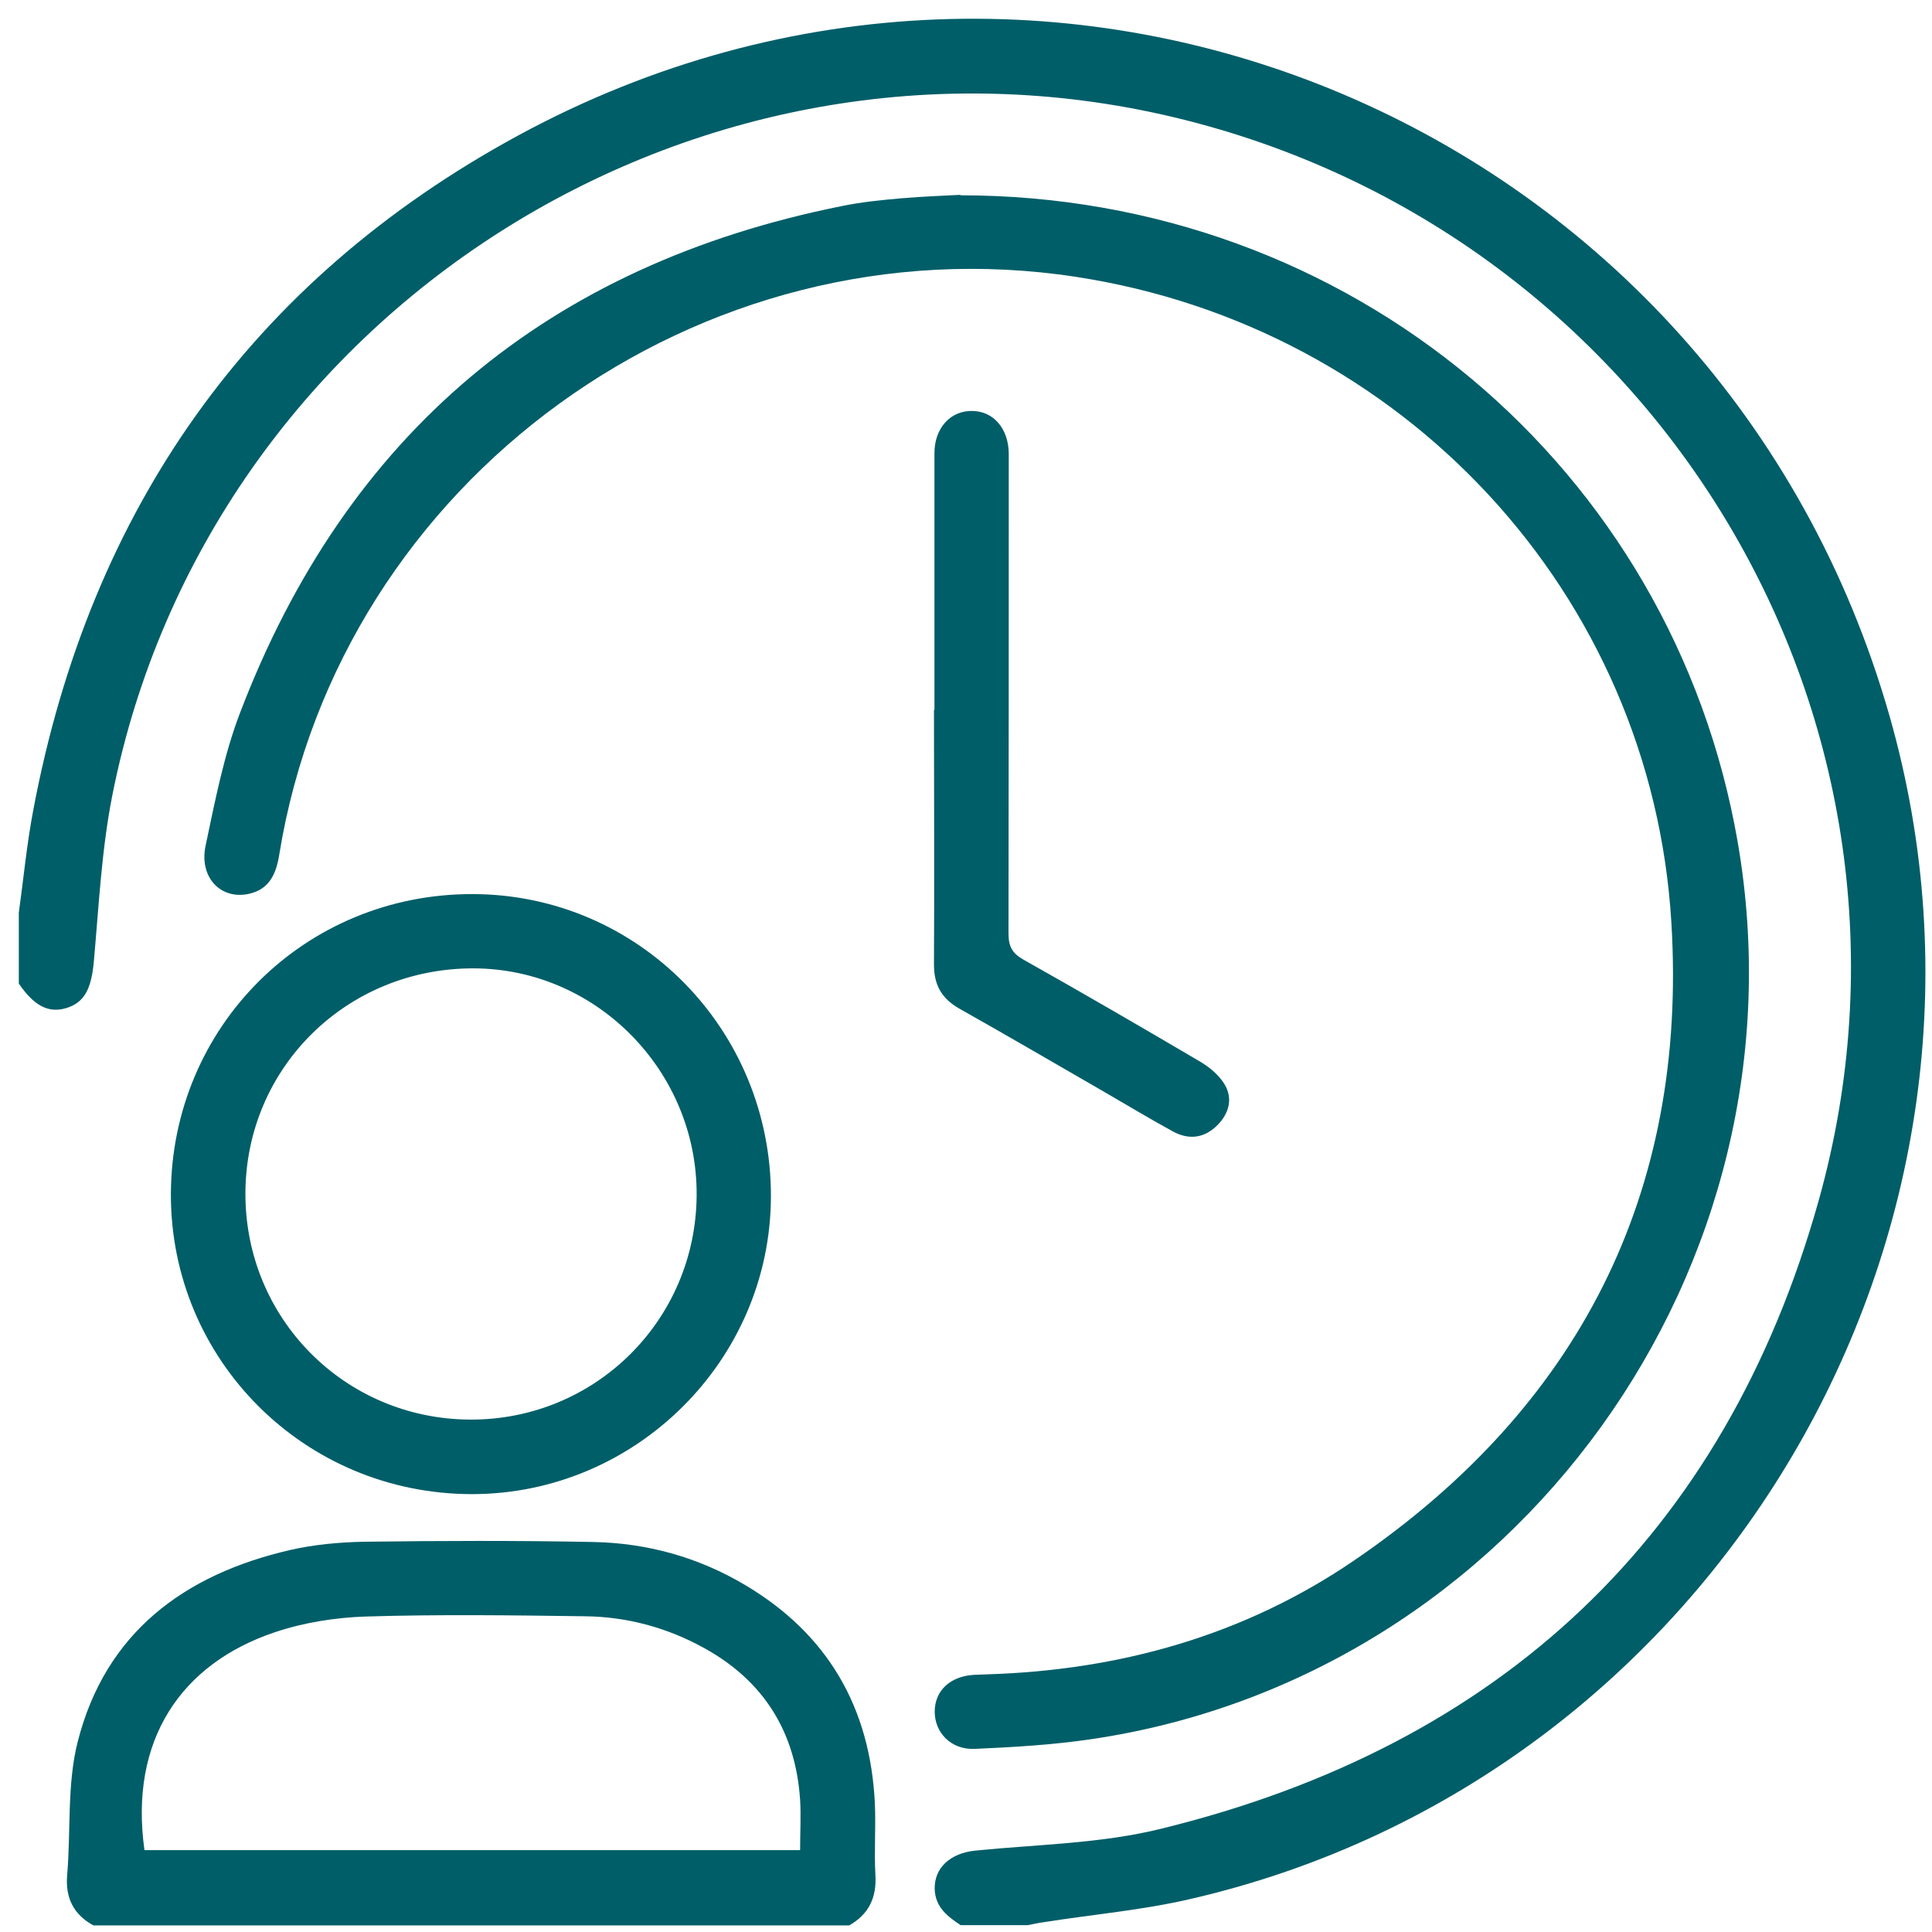 <?xml version="1.0" encoding="UTF-8"?> <svg xmlns="http://www.w3.org/2000/svg" width="76" height="76" viewBox="0 0 76 76" fill="none"><g clip-path="url(#clip0_867_148)"><path d="M0.74 35.906C0.927 34.553 1.054 33.2 1.309 31.866C3.535 20.049 9.841 11.047 20.402 5.32C41.633 -6.193 67.699 4.928 74.328 28.159C80.133 48.498 67.483 69.945 46.831 74.701C44.938 75.142 42.987 75.309 41.065 75.613C40.849 75.642 40.633 75.691 40.427 75.731H37.789C37.269 75.387 36.799 75.025 36.769 74.328C36.74 73.465 37.397 72.897 38.368 72.798C40.809 72.553 43.32 72.524 45.683 71.936C59.01 68.67 67.846 60.423 71.543 47.223C76.809 28.414 65.179 9.145 46.184 4.614C27.306 0.113 8.183 12.302 4.418 31.288C3.996 33.425 3.888 35.632 3.692 37.819C3.594 38.888 3.329 39.447 2.584 39.662C1.897 39.858 1.338 39.564 0.74 38.691V35.906Z" fill="#005E68"></path><path d="M3.672 75.74C2.888 75.309 2.564 74.652 2.643 73.749C2.79 72.004 2.633 70.19 3.055 68.523C4.143 64.228 7.242 61.933 11.42 60.972C12.361 60.756 13.351 60.668 14.322 60.648C17.323 60.609 20.324 60.599 23.325 60.658C25.453 60.697 27.473 61.256 29.316 62.354C32.572 64.286 34.239 67.189 34.416 70.955C34.455 71.876 34.386 72.808 34.435 73.74C34.494 74.642 34.18 75.299 33.406 75.74H3.672ZM31.474 72.779C31.474 72.063 31.513 71.425 31.474 70.798C31.297 68.14 30.052 66.13 27.708 64.835C26.257 64.031 24.678 63.6 23.021 63.58C20.147 63.541 17.264 63.502 14.391 63.59C13.195 63.629 11.949 63.825 10.812 64.208C7.124 65.444 5.075 68.454 5.683 72.779H31.484H31.474Z" fill="#005E68"></path><path d="M37.779 7.683C53.117 7.683 65.806 18.402 68.356 33.121C71.249 49.822 59.648 65.953 42.928 68.415C41.408 68.64 39.868 68.729 38.338 68.797C37.407 68.836 36.76 68.15 36.769 67.316C36.779 66.502 37.377 65.944 38.299 65.885C38.466 65.875 38.642 65.875 38.809 65.865C44.046 65.708 48.949 64.335 53.283 61.374C62.09 55.362 66.395 46.958 65.748 36.298C64.973 23.334 55.166 12.851 42.32 10.89C27.532 8.625 13.381 18.882 10.988 33.602C10.87 34.357 10.606 34.984 9.792 35.161C8.684 35.406 7.83 34.514 8.085 33.278C8.458 31.523 8.801 29.718 9.439 28.051C13.636 17.048 21.569 10.419 33.121 8.105C33.886 7.948 34.661 7.87 35.446 7.801C36.367 7.722 37.299 7.693 37.789 7.664L37.779 7.683Z" fill="#005E68"></path><path d="M18.549 58.775C11.979 58.765 6.712 53.499 6.722 46.978C6.742 40.378 11.998 35.151 18.608 35.171C25.119 35.191 30.346 40.506 30.326 47.076C30.307 53.519 24.992 58.785 18.549 58.775ZM18.48 55.843C23.403 55.872 27.375 51.94 27.404 47.017C27.433 42.143 23.472 38.113 18.647 38.093C13.655 38.074 9.674 41.986 9.654 46.929C9.635 51.862 13.557 55.814 18.48 55.843Z" fill="#005E68"></path><path d="M36.759 27.924C36.759 24.56 36.759 21.196 36.759 17.823C36.759 16.842 37.387 16.156 38.23 16.166C39.074 16.166 39.672 16.852 39.682 17.843C39.682 18.039 39.682 18.235 39.682 18.431C39.682 24.531 39.682 30.62 39.672 36.72C39.672 37.22 39.809 37.495 40.26 37.75C42.594 39.064 44.909 40.407 47.223 41.77C47.586 41.986 47.949 42.29 48.164 42.643C48.508 43.202 48.351 43.791 47.9 44.251C47.399 44.761 46.791 44.859 46.154 44.516C45.252 44.026 44.379 43.496 43.496 42.986C41.574 41.878 39.662 40.76 37.73 39.672C37.044 39.279 36.74 38.75 36.74 37.946C36.759 34.602 36.74 31.268 36.74 27.924H36.759Z" fill="#005E68"></path></g><defs><clipPath id="clip0_867_148"><rect width="75" height="75" fill="white" transform="translate(0.74 0.74)"></rect></clipPath></defs></svg> 